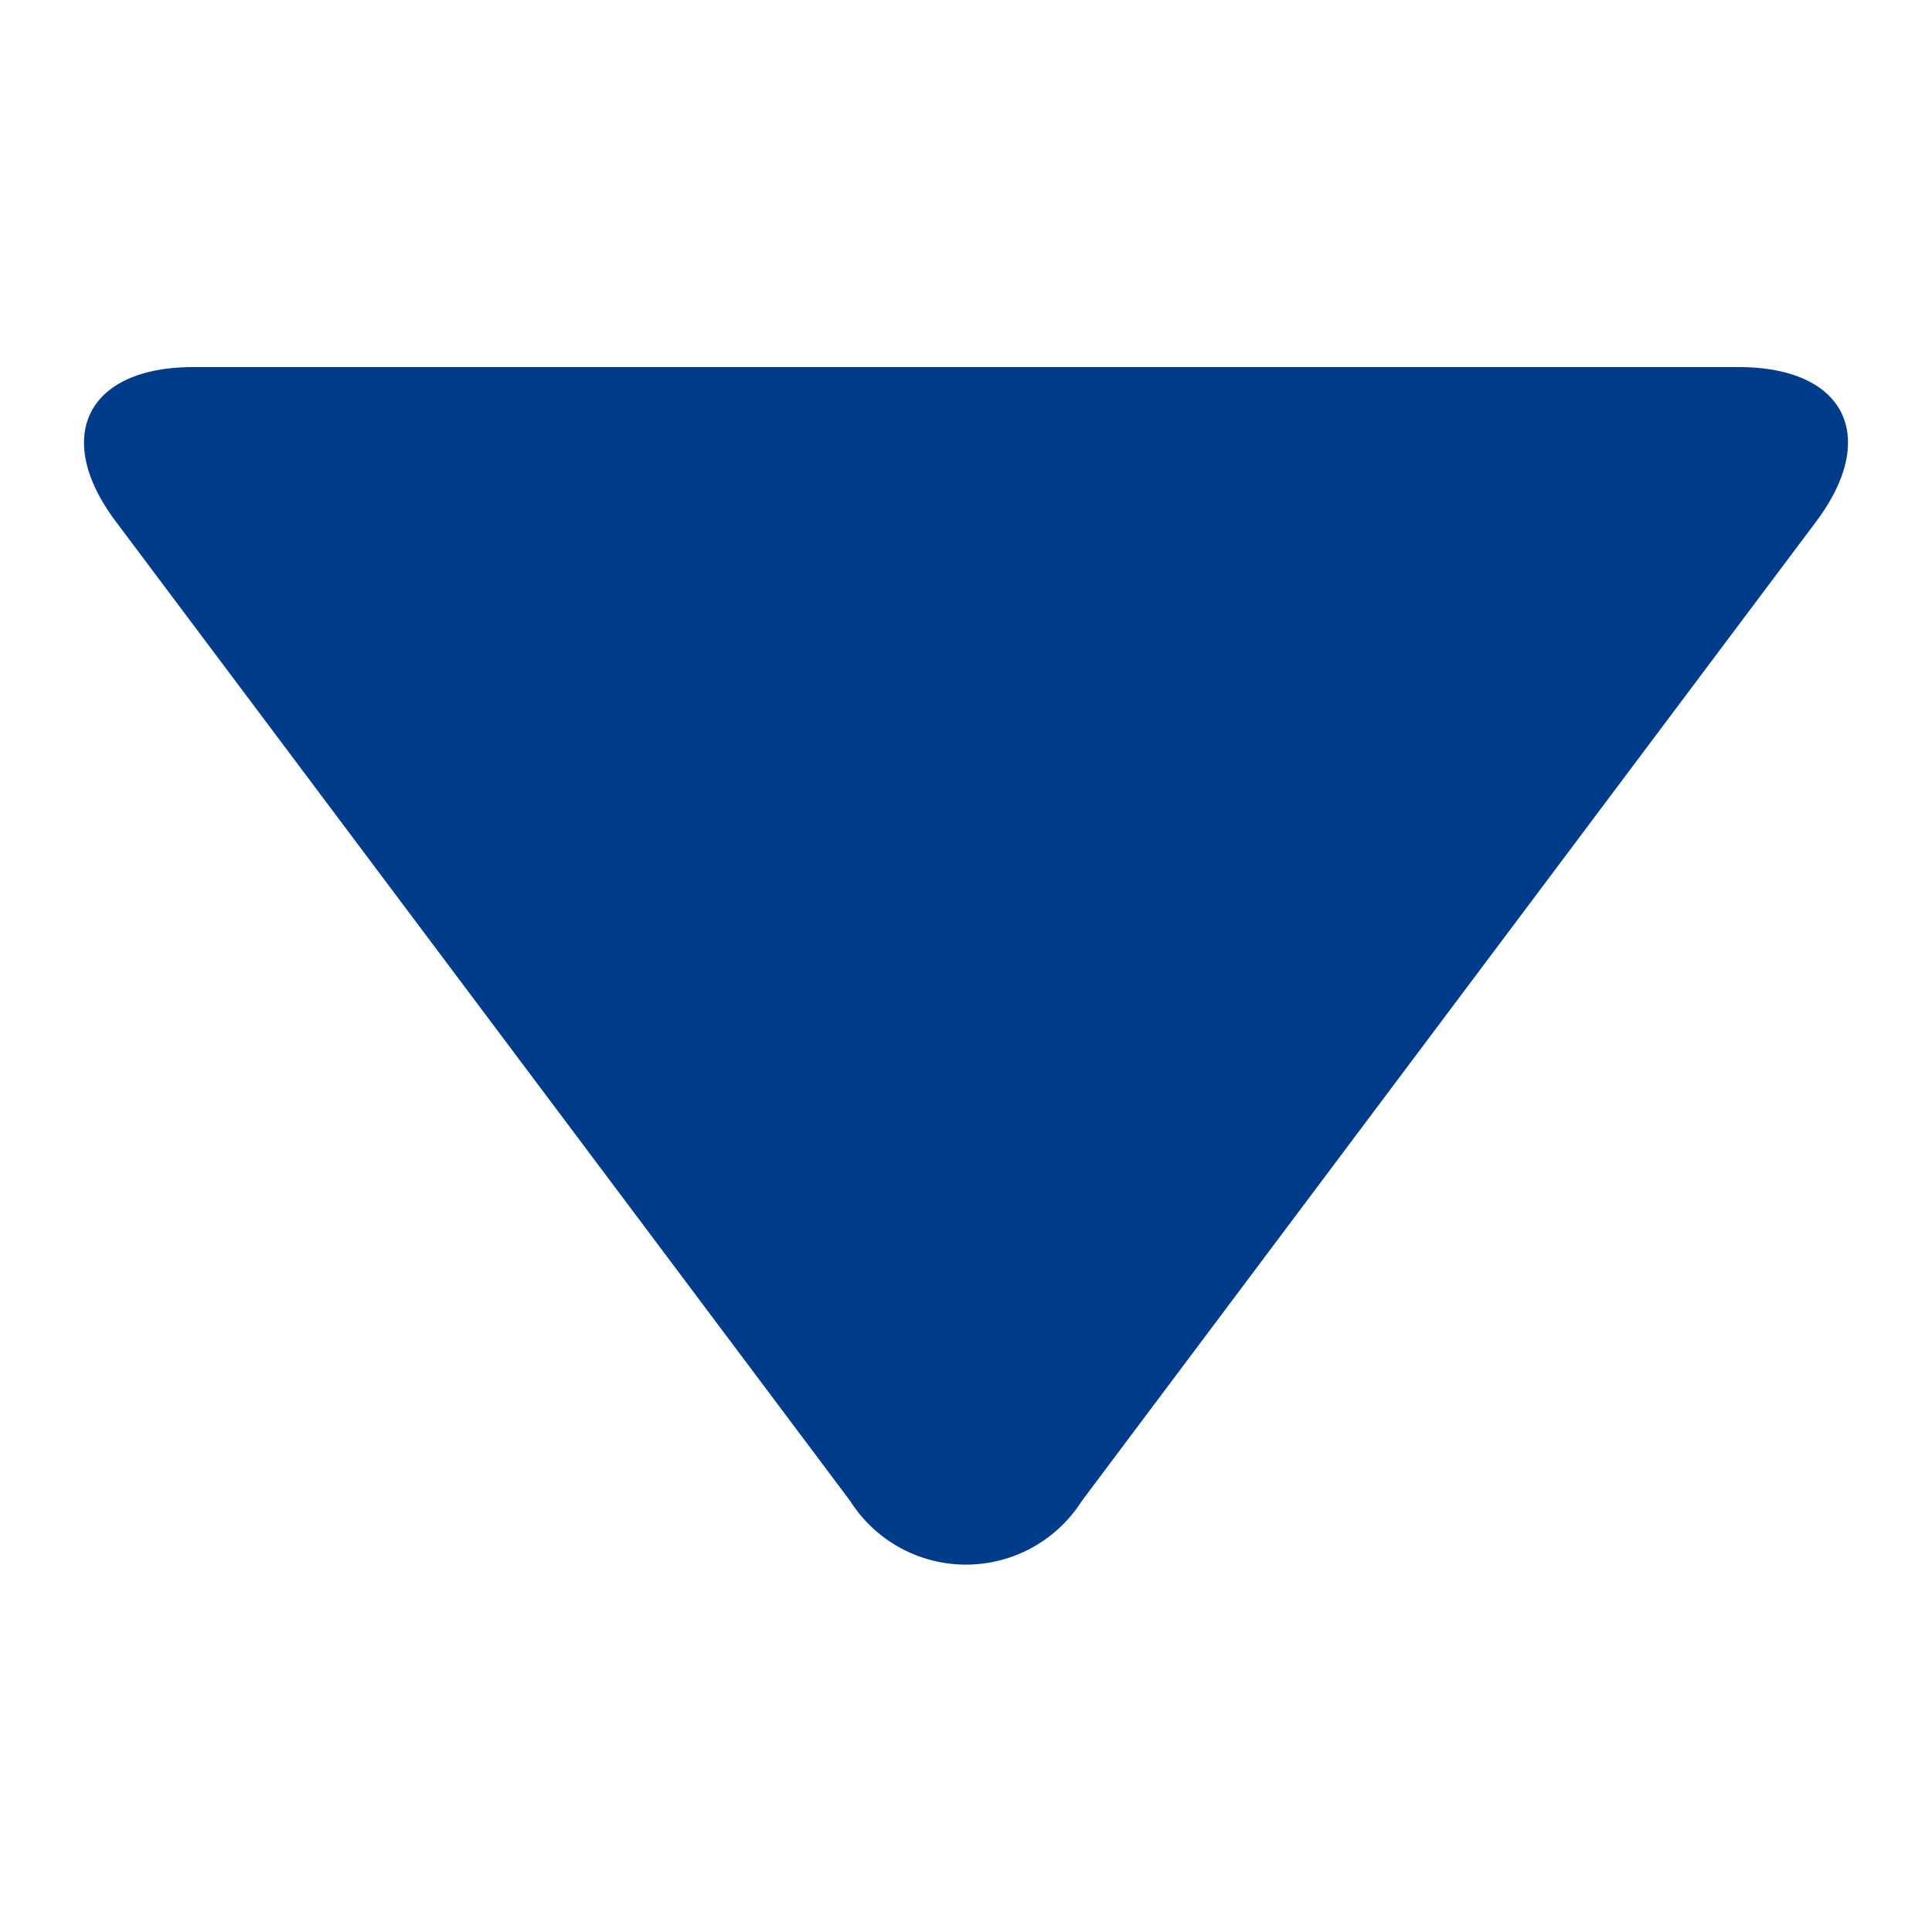 <svg xmlns="http://www.w3.org/2000/svg" xmlns:xlink="http://www.w3.org/1999/xlink" width="30" height="30" viewBox="0 0 30 30"><defs><clipPath id="a"><rect width="30" height="30" fill="none"/></clipPath></defs><rect width="30" height="30" fill="none"/><g clip-path="url(#a)"><path d="M16.8,23.305a2.131,2.131,0,0,1-3.6,0L1.8,8.1C.81,6.785,1.35,5.7,3,5.7H27c1.65,0,2.19,1.08,1.2,2.4Z" fill="#003c8a"/></g></svg>